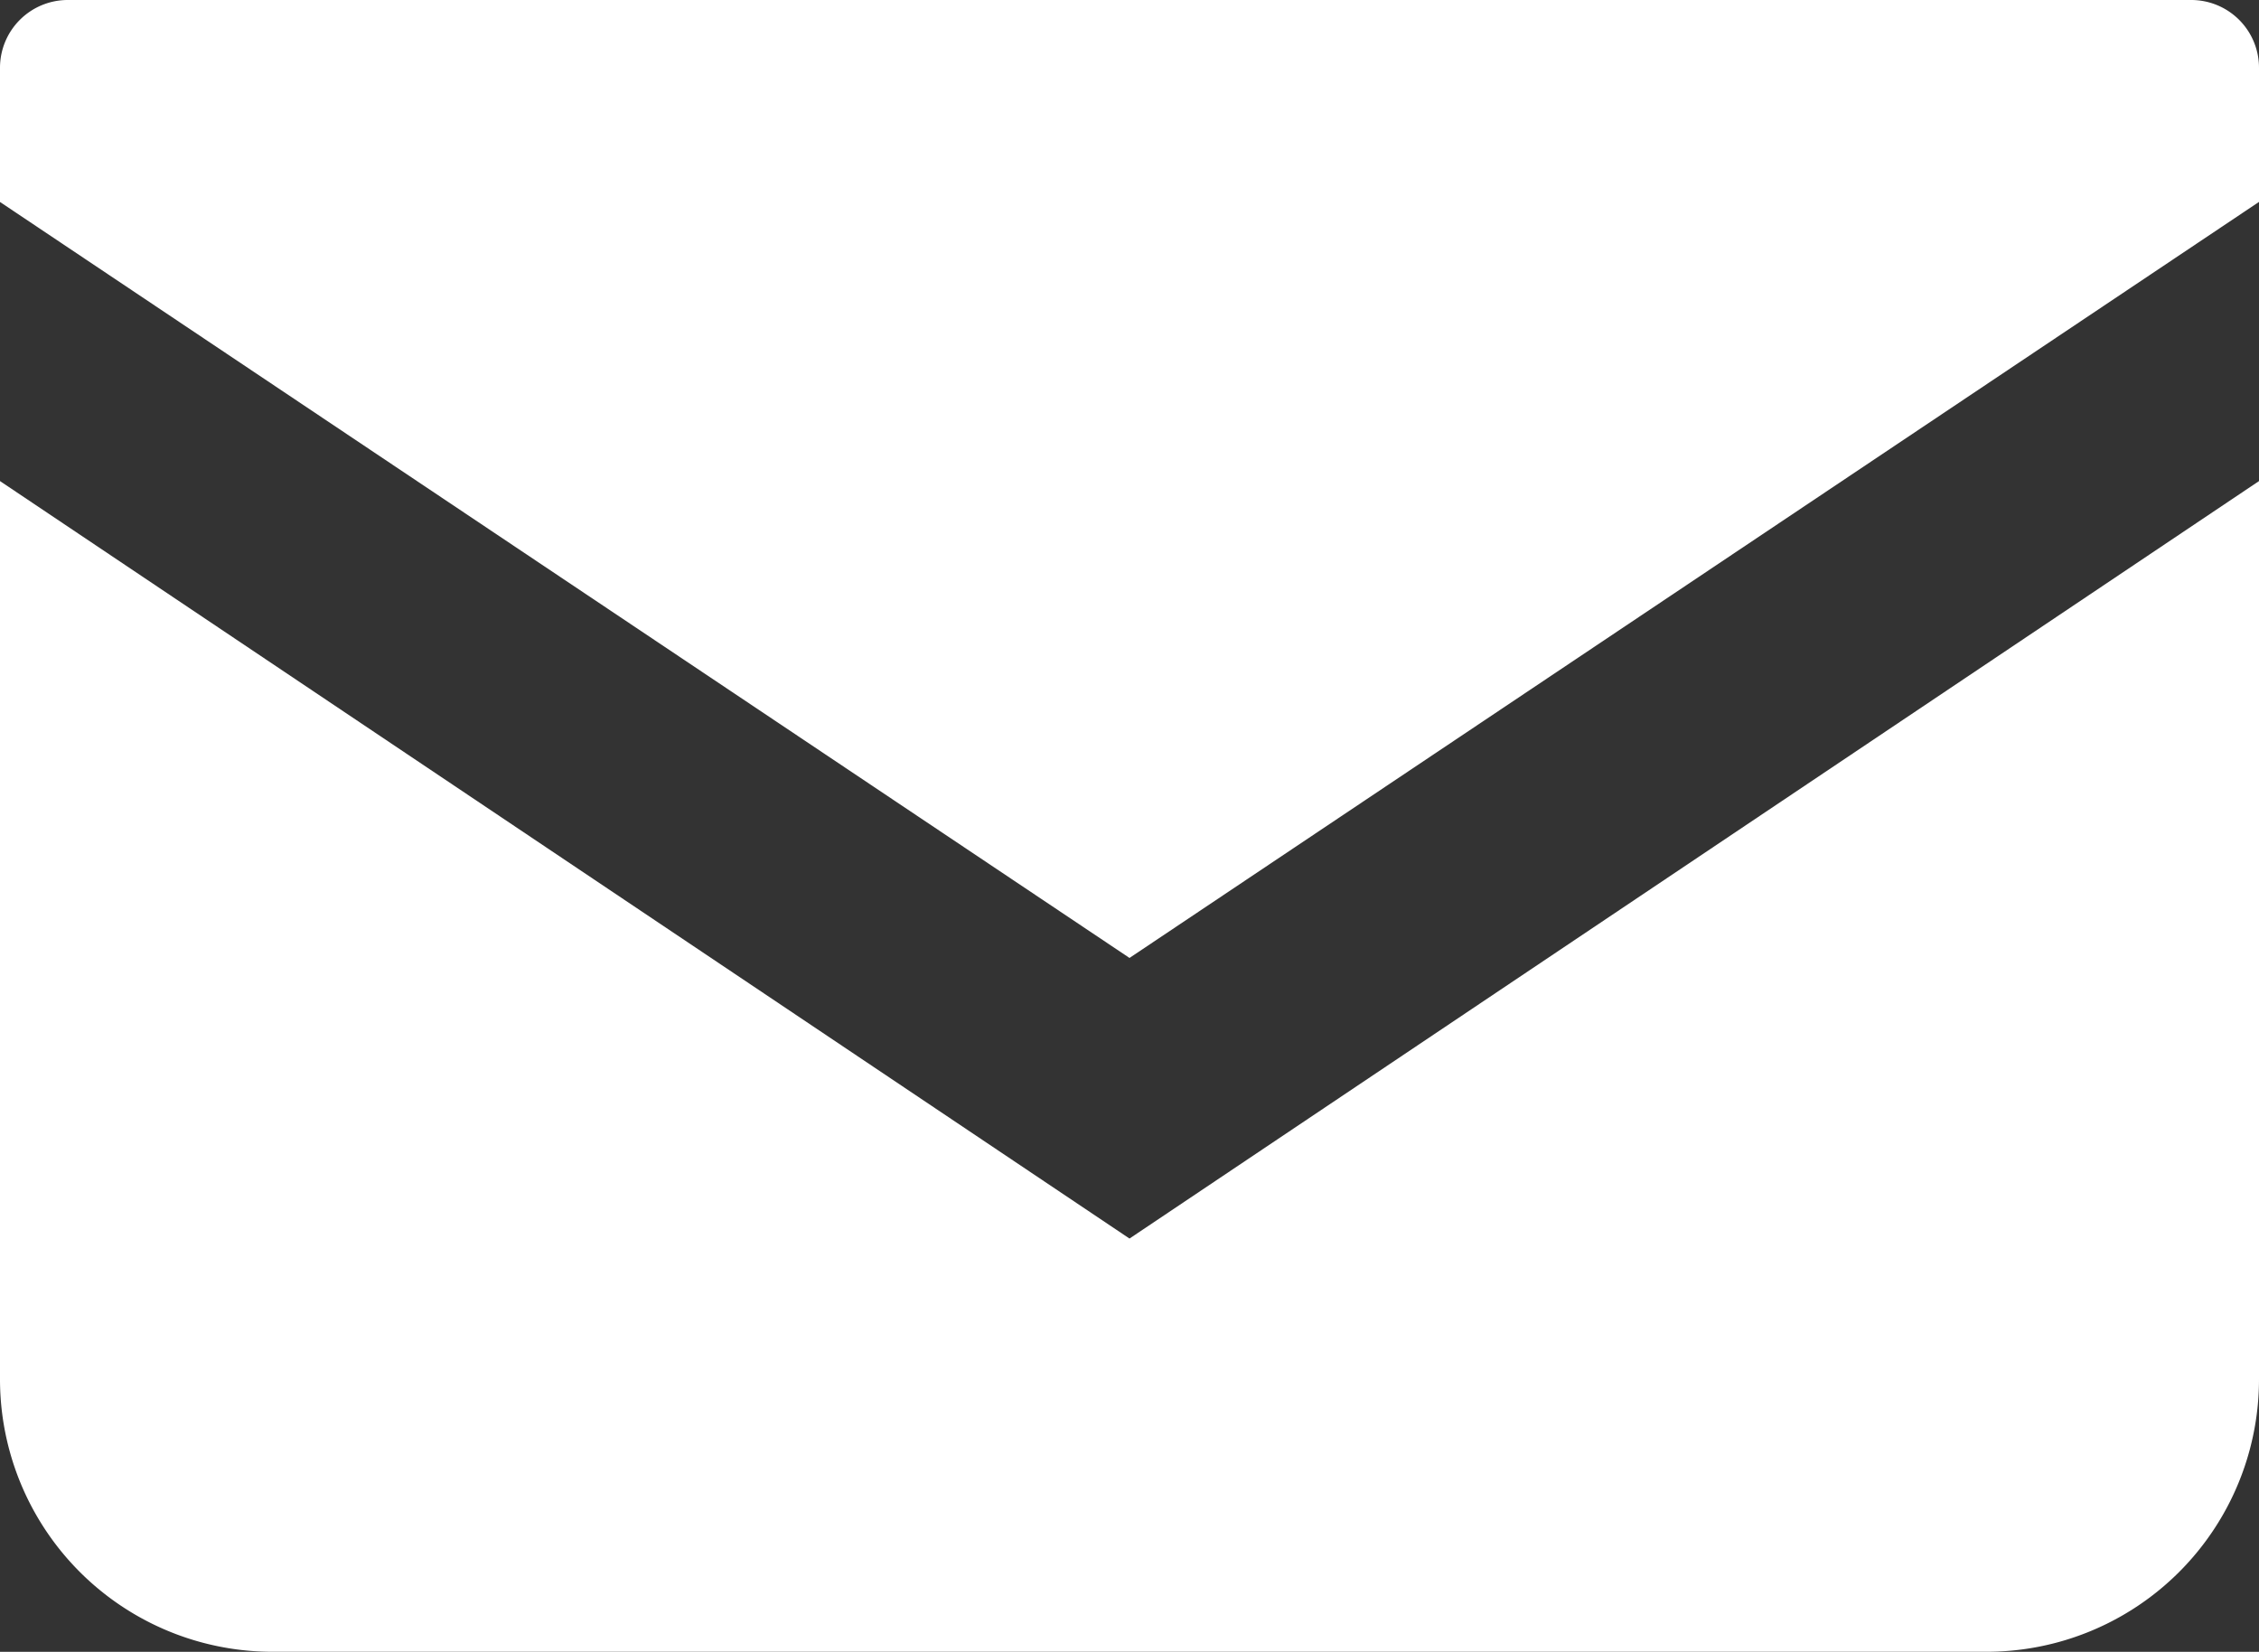 <svg xmlns="http://www.w3.org/2000/svg" width="30" height="21.934" viewBox="0 0 30 21.934"><rect x="0" y="0" width="30" height="21.934" fill="#333333" stroke="none"/><g transform="translate(0 -68.828)"><path d="M29.1,68.828H.9a.9.9,0,0,0-.9.9V71.51L15,81.548,30,71.509V69.732A.9.9,0,0,0,29.1,68.828Z" fill="#fff"/><path d="M0,178v11.924a3.619,3.619,0,0,0,3.62,3.621H26.38A3.619,3.619,0,0,0,30,189.925V178L15,188.058Z" transform="translate(0 -102.784)" fill="#fff"/></g></svg>